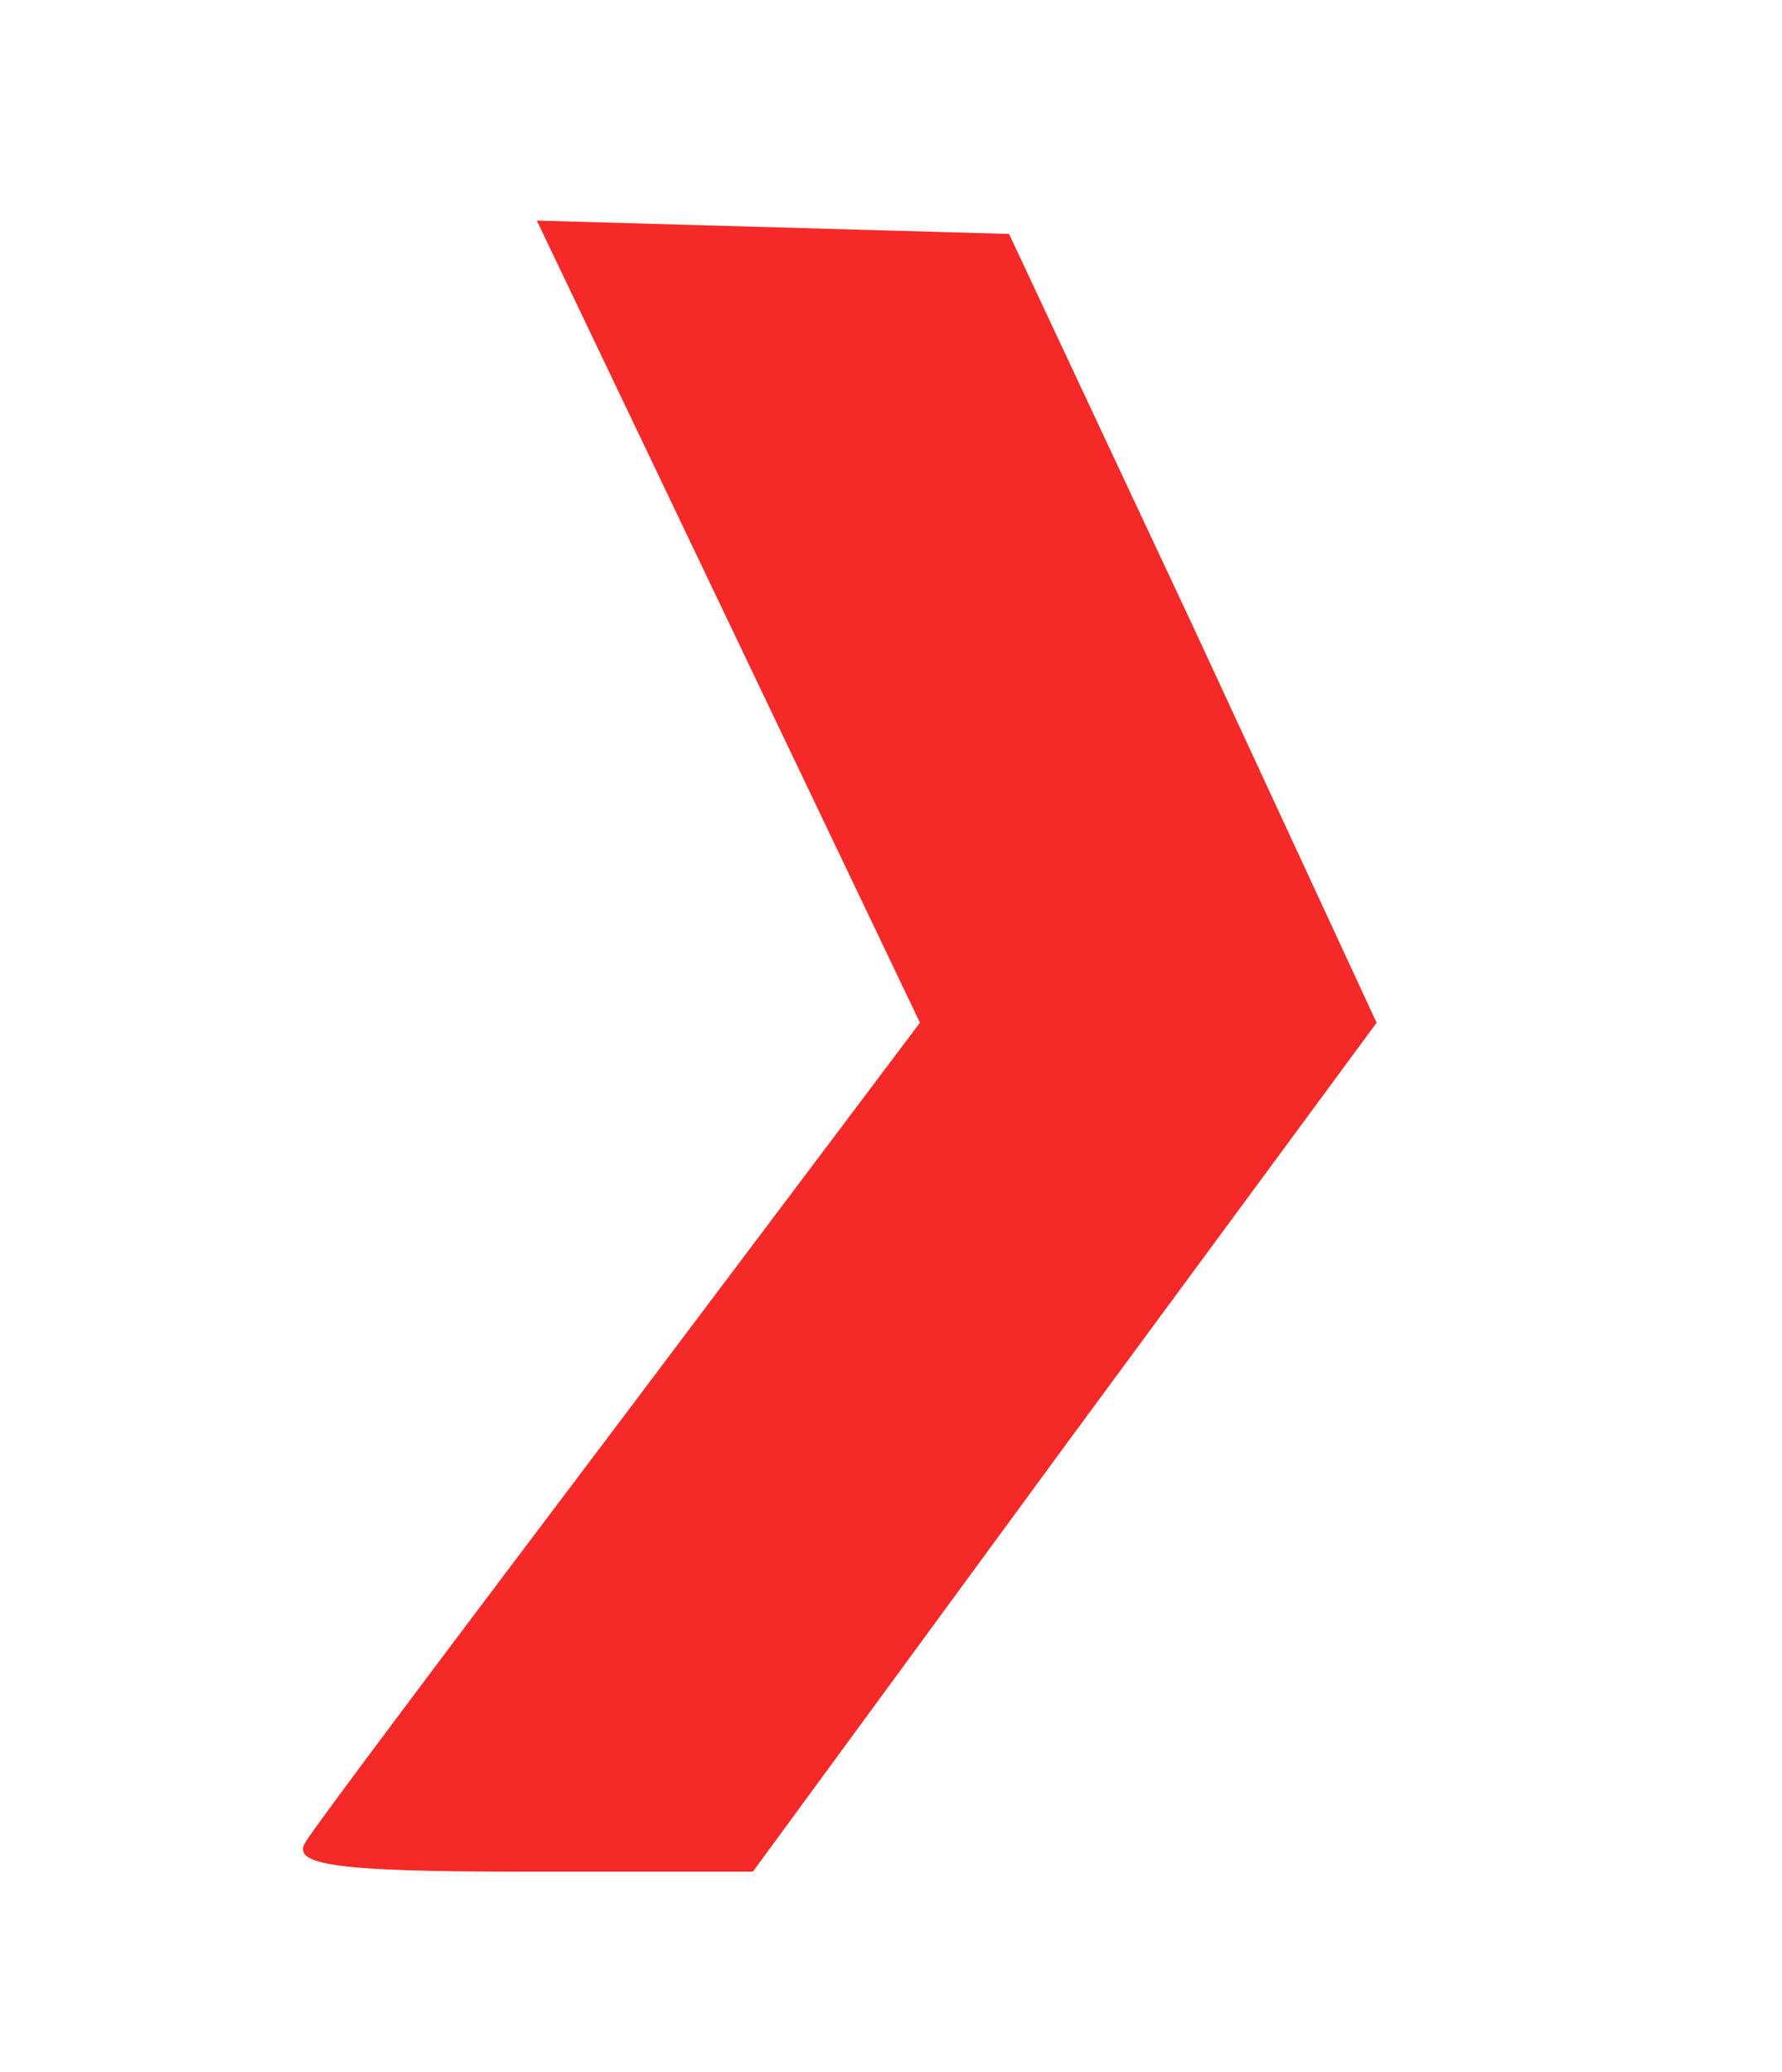 <?xml version="1.0" standalone="no"?>
<!DOCTYPE svg PUBLIC "-//W3C//DTD SVG 20010904//EN"
 "http://www.w3.org/TR/2001/REC-SVG-20010904/DTD/svg10.dtd">
<svg version="1.0" xmlns="http://www.w3.org/2000/svg"
 width="80pt" height="93pt" viewBox="0 0 80 93"
 preserveAspectRatio="xMidYMid meet">

<g transform="translate(0,93) scale(0.1,-0.1)"
fill="#f52928" stroke="none">
<path d="M327 651 l86 -180 -134 -178 c-74 -98 -138 -183 -142 -190 -6 -10 14
-13 97 -13 l104 0 140 191 140 190 -82 177 -83 177 -106 3 -106 3 86 -180z"/>
</g>
</svg>
